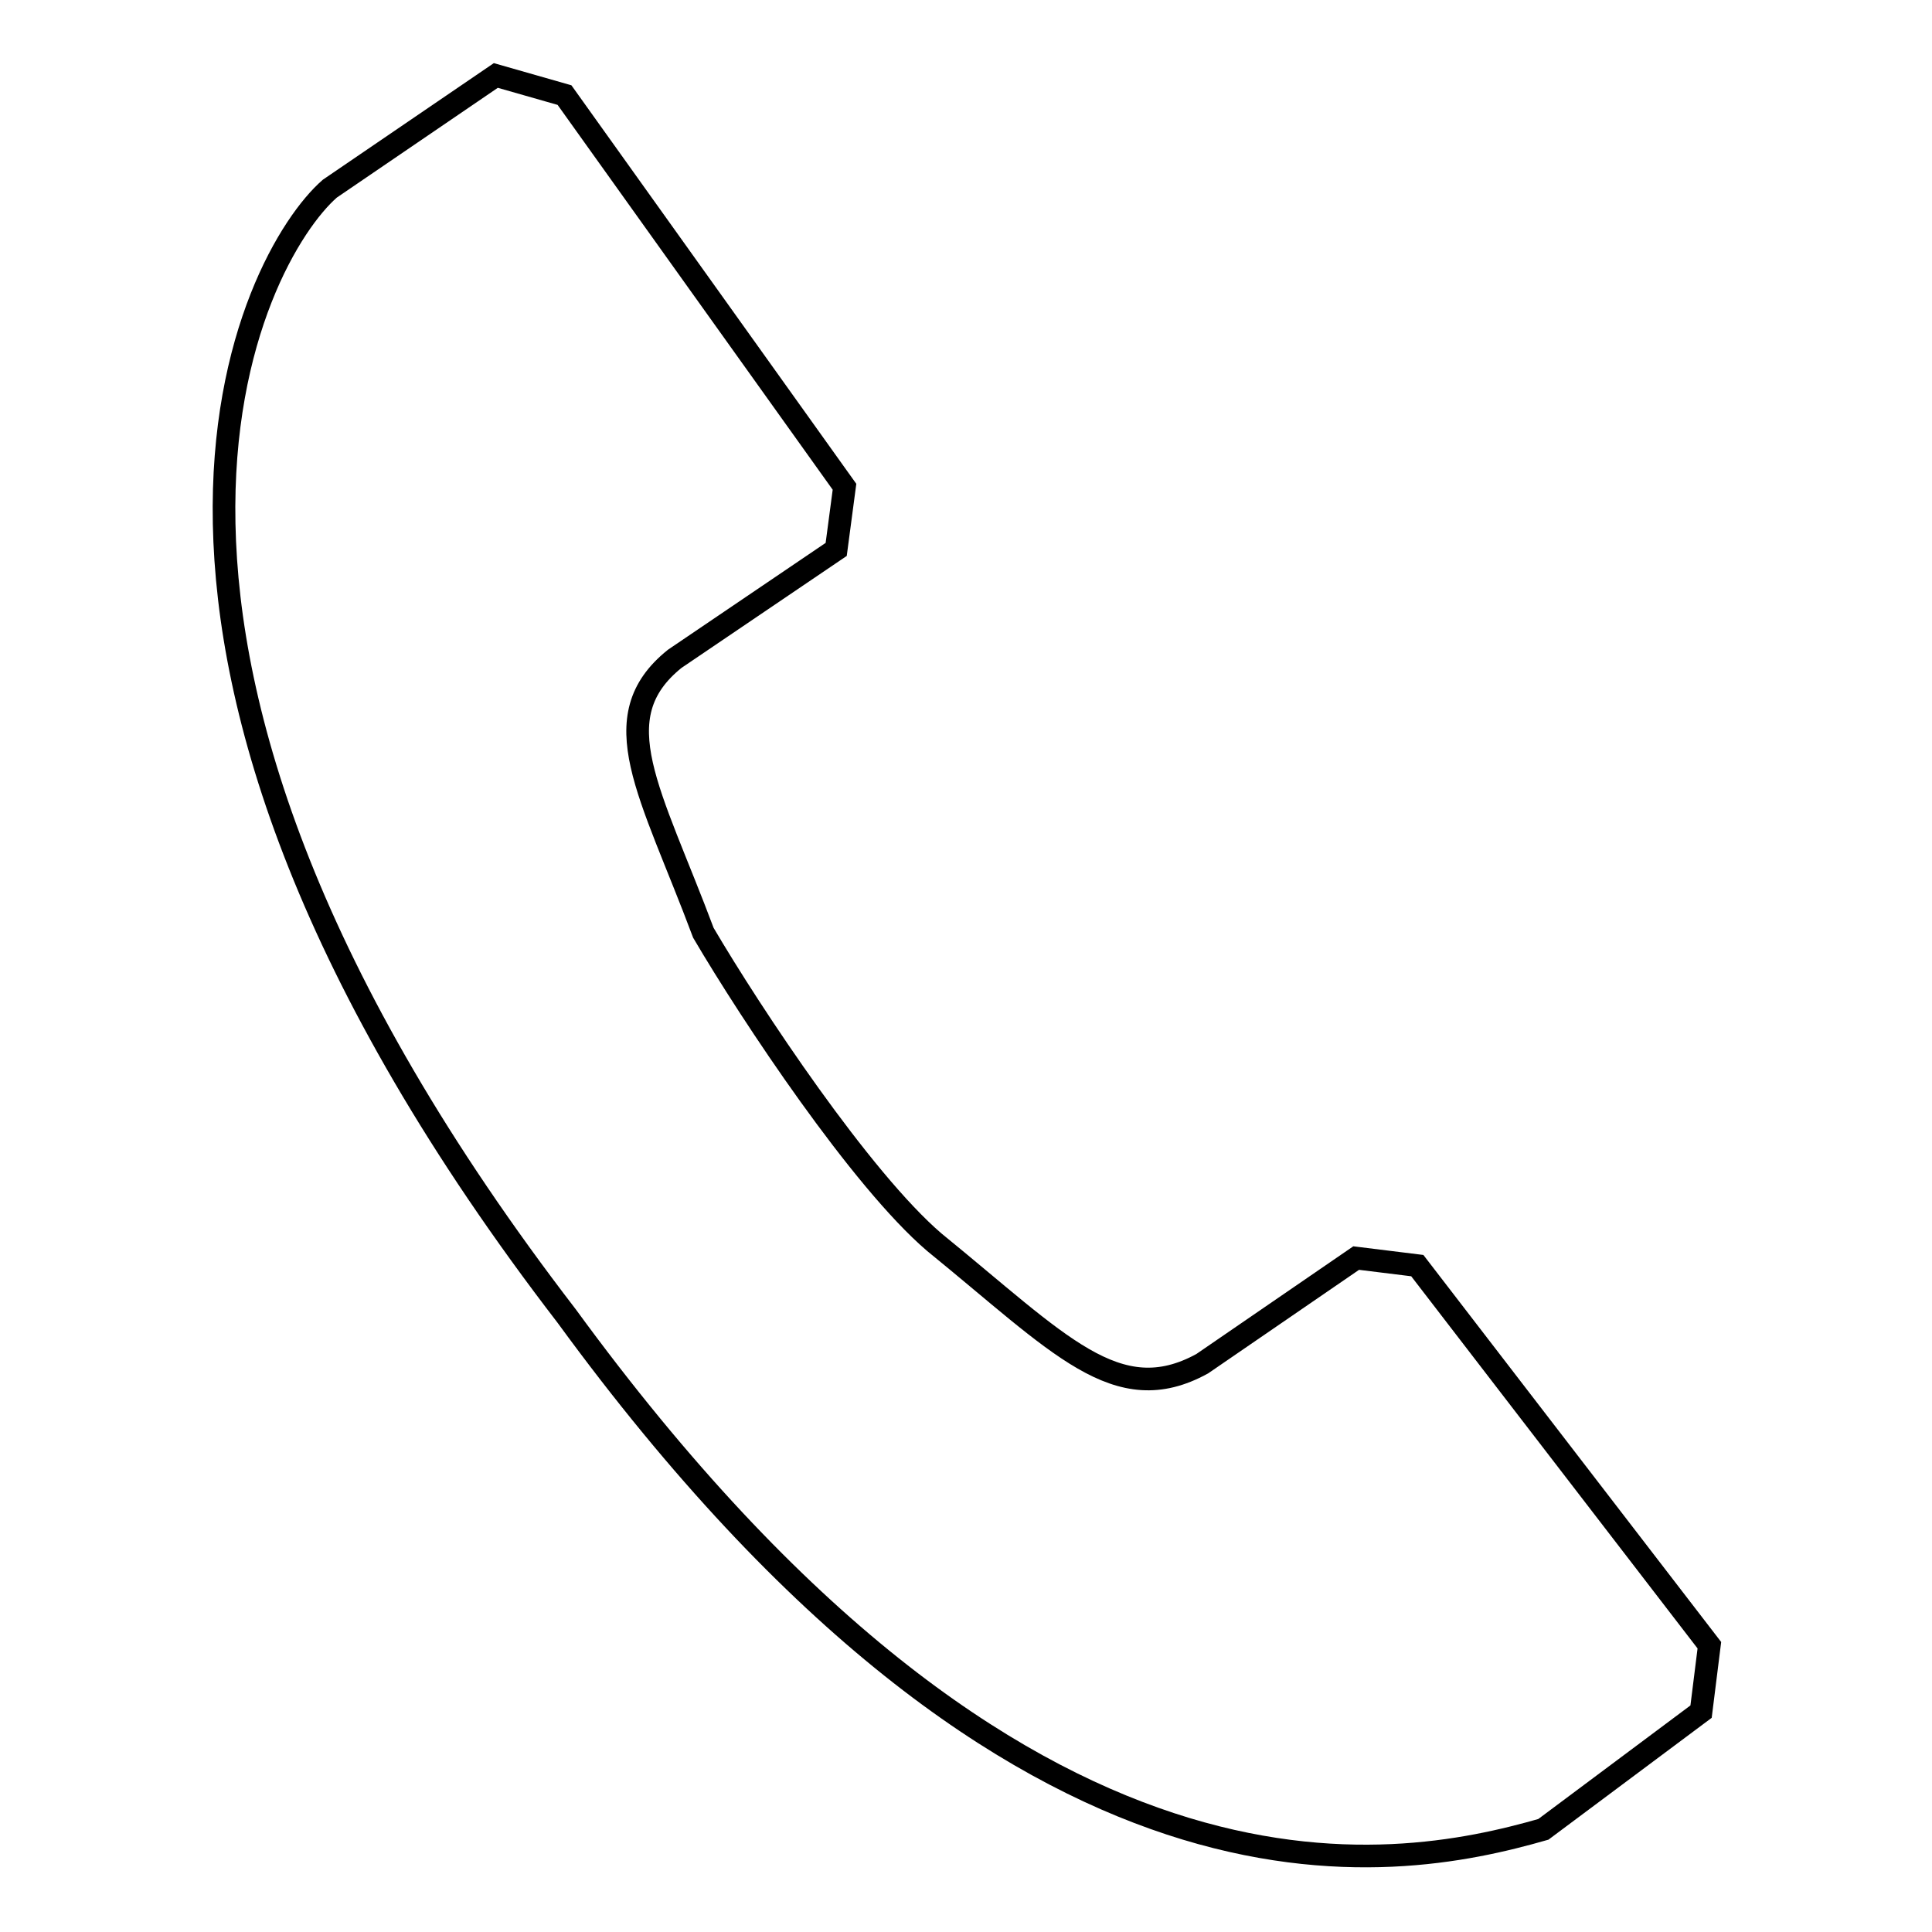 <?xml version="1.0" encoding="utf-8"?>
<!-- Svg Vector Icons : http://www.onlinewebfonts.com/icon -->
<!DOCTYPE svg PUBLIC "-//W3C//DTD SVG 1.1//EN" "http://www.w3.org/Graphics/SVG/1.1/DTD/svg11.dtd">
<svg version="1.1" xmlns="http://www.w3.org/2000/svg" xmlns:xlink="http://www.w3.org/1999/xlink" x="0px" y="0px" viewBox="0 0 256 256" enable-background="new 0 0 256 256" xml:space="preserve">
<g> <path stroke-width="3" fill-opacity="0" stroke="#000000"  d="M43.7,25l22-15l9.1,2.6l37.1,51.9l-1.1,8.3L89.4,87.3c-9.7,7.8-3.2,17.6,3.8,36.3 c6.4,10.9,20.9,32.7,30.6,41c16.6,13.5,24.2,22.3,35.5,16.1l20.4-14l8.1,1l38.7,50.3l-1.1,8.8l-20.9,15.6 c-19.9,5.7-68.8,15-129.4-68C6.1,84.7,33.5,33.9,43.7,25L43.7,25z"/></g>
</svg>